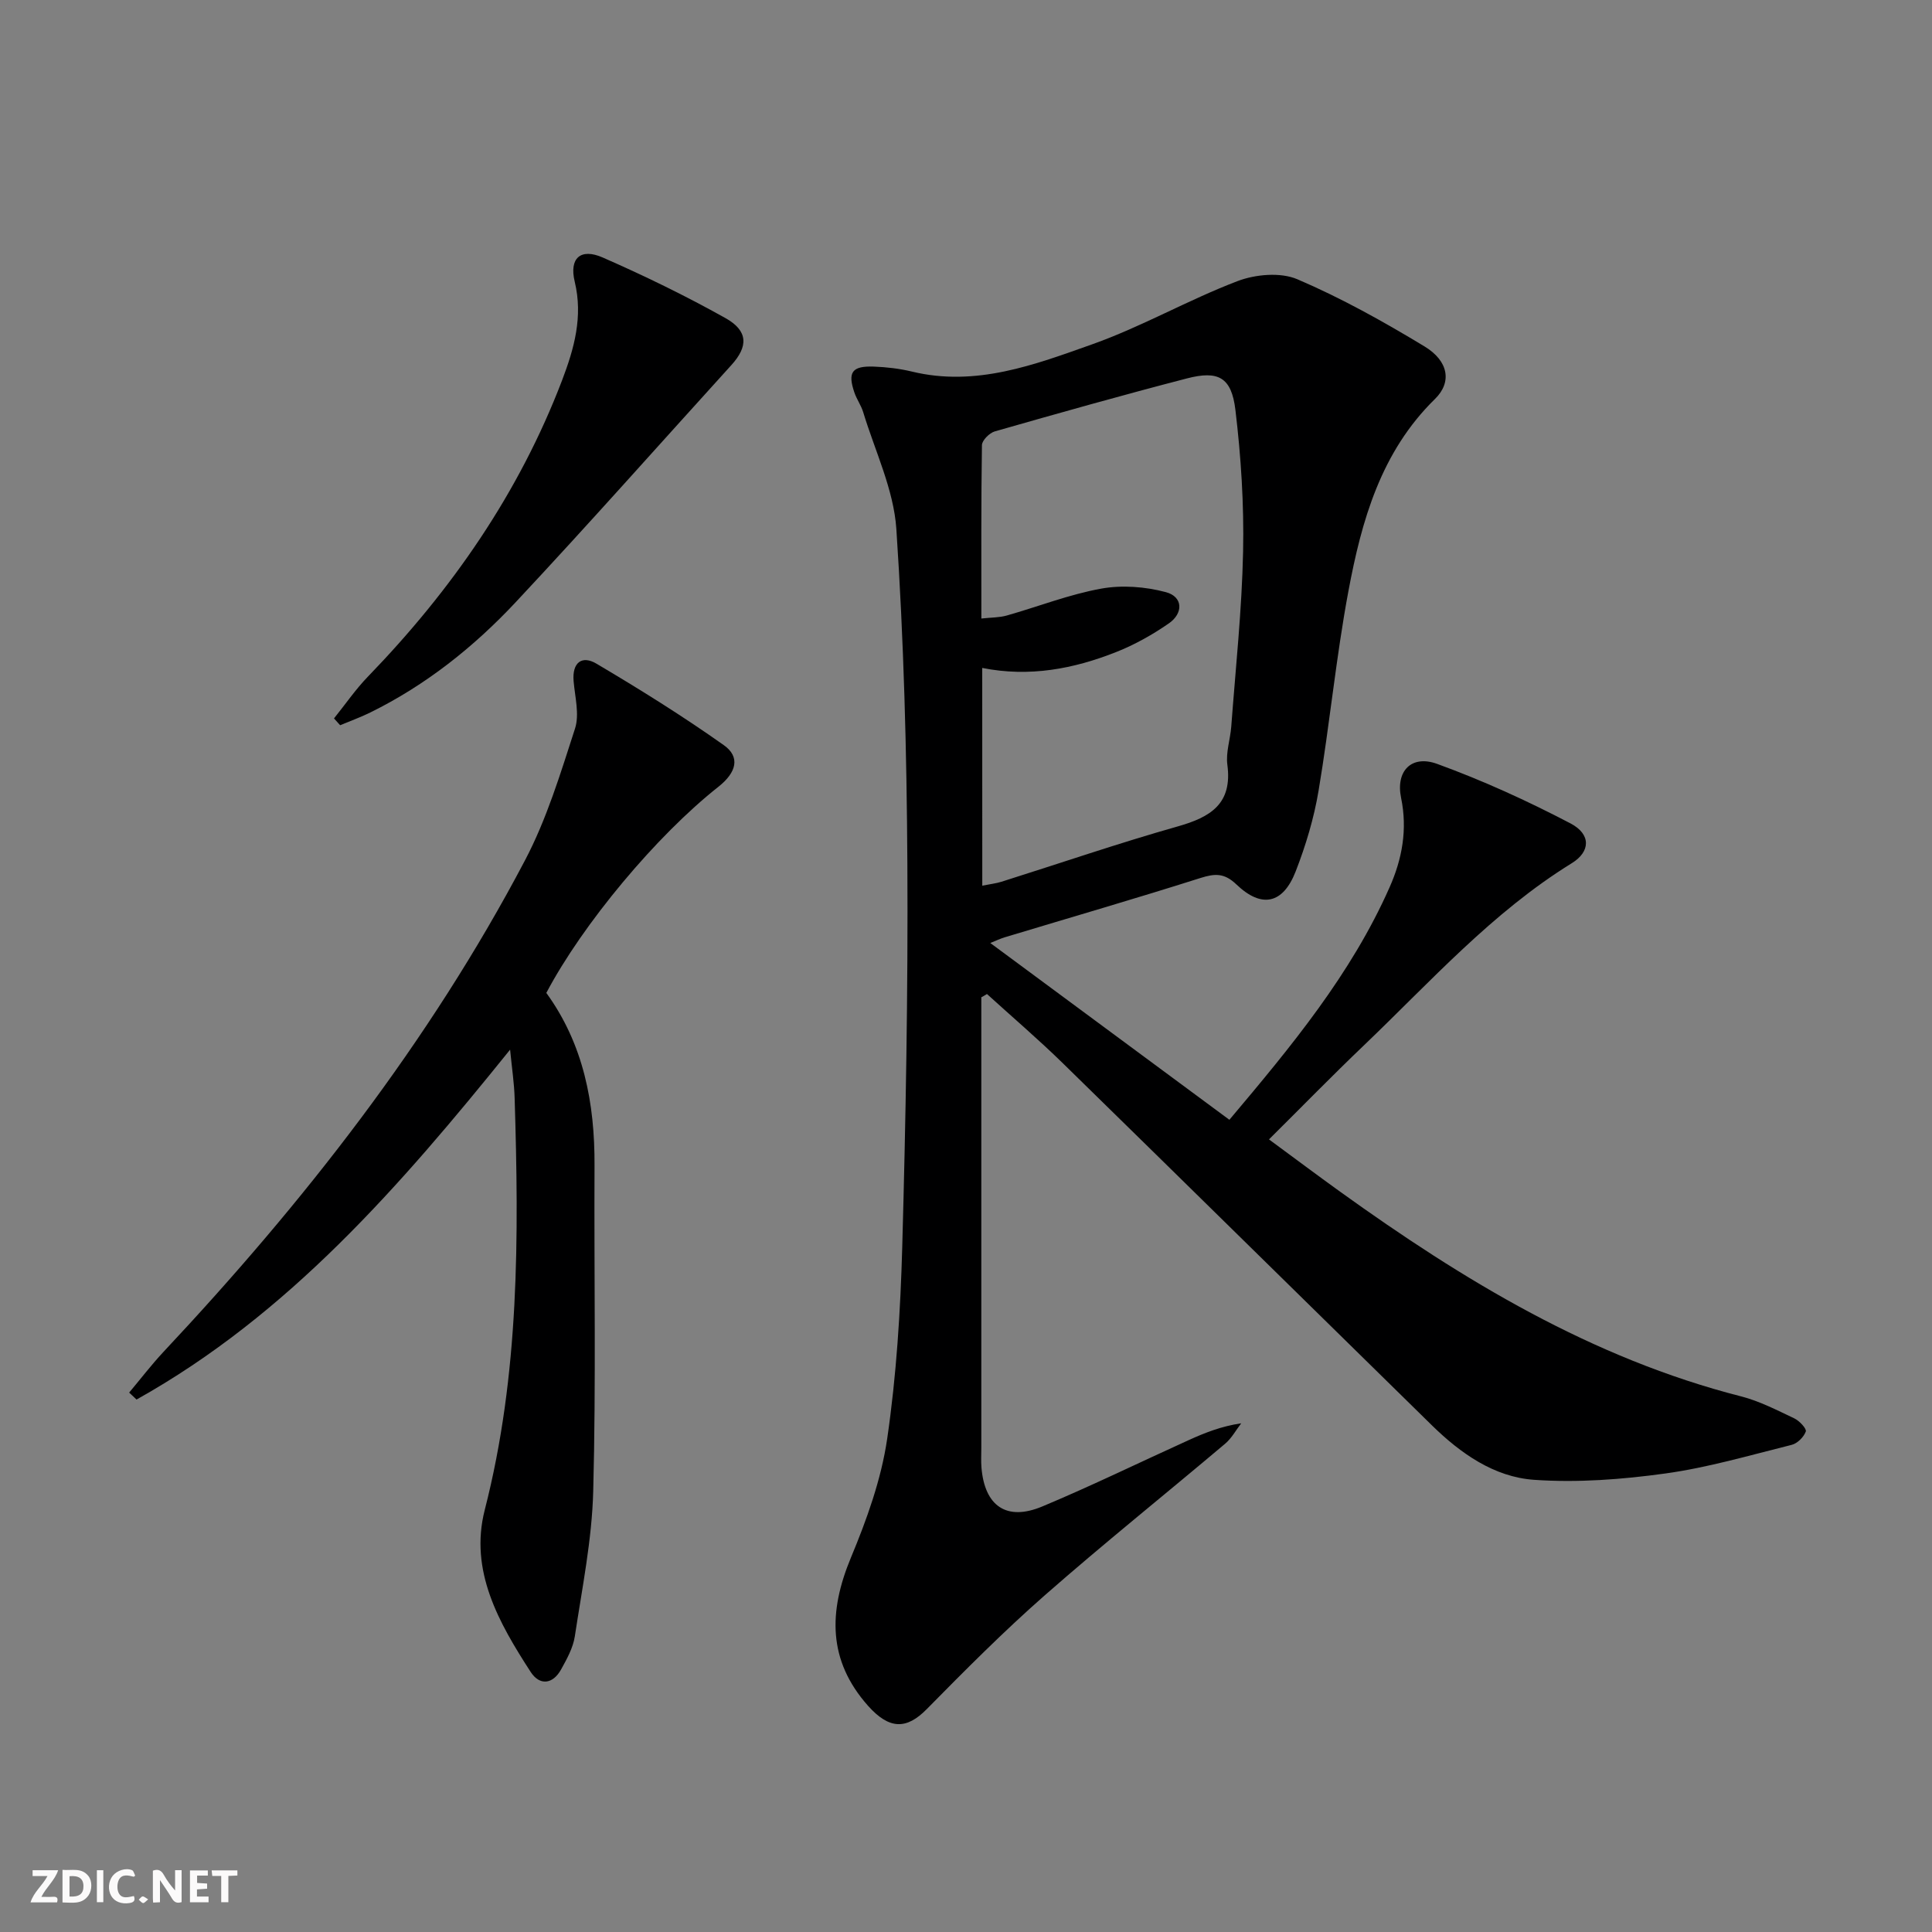 <svg enable-background="new 0 0 400 400" viewBox="0 0 400 400" xmlns="http://www.w3.org/2000/svg"><rect x="0" y="0" width="400" height="400" fill="#808080" stroke="none"/><g fill="#fbfafa"><path d="m37.59 393.81c-.92.31-1.52.05-2-.78-.7-1.2-1.52-2.34-2.47-3.78v4.59c-.55.03-.95.05-1.41.07-.03-.37-.06-.64-.06-.91 0-1.91 0-3.81 0-5.7 1.13-.41 1.77-.03 2.29.91.62 1.11 1.38 2.14 2.31 3.19v-4.2h1.35v6.61z"/><path d="m12.94 393.88v-6.75c1.9.19 3.93-.54 5.37 1.29.8 1.01.78 2.88.03 3.97-1.37 1.97-3.4 1.51-5.4 1.49m1.45-1.22c2.04.12 2.92-.58 2.89-2.21-.03-1.51-.98-2.19-2.89-2z"/><path d="m11.81 393.87h-5.49c.68-2.18 2.47-3.48 3.51-5.45h-3.08v-1.21h5.29c-.71 2.13-2.44 3.48-3.47 5.51.86 0 1.63.04 2.39-.01.79-.05 1.14.21.85 1.16"/><path d="m39.33 393.86v-6.61h3.7v1.07h-2.22v1.52c.68.04 1.34.09 2.07.13v1.07c-.72.05-1.38.09-2.1.14v1.48h2.4v1.19h-3.85z"/><path d="m27.71 388.56c-1.15-.3-2.46-.61-3.1.64-.37.73-.41 1.93-.06 2.67.63 1.35 1.99.93 3.17.68.35.94-.01 1.32-.93 1.46-1.62.25-3.05-.27-3.76-1.48-.73-1.25-.6-3.03.31-4.17.88-1.11 2.71-1.7 4-1.16.32.13.44.74.65 1.12-.1.08-.19.16-.28.24"/><path d="m49.15 387.24v1.07c-.59.02-1.17.05-1.87.08v5.44h-1.48v-5.44h-1.85c-.05-.4-.08-.73-.13-1.15z"/><path d="m20.06 387.21h1.33v6.62h-1.33z"/><path d="m30.68 393.25c-.49.38-.8.79-1.05.76-.32-.05-.6-.45-.9-.7.26-.24.51-.64.8-.67.29-.04.62.3 1.15.61"/></g><path d="m203.17 206.48v5.37 87.99c0 1.33-.08 2.67.03 4 .66 7.98 5.2 11.15 12.59 8.06 10.26-4.29 20.27-9.19 30.41-13.78 3.29-1.49 6.66-2.83 10.78-3.44-1.09 1.42-1.98 3.08-3.31 4.21-12.46 10.52-25.2 20.72-37.45 31.48-8.47 7.44-16.44 15.46-24.36 23.5-4.13 4.19-7.7 4.29-12.15-.71-8.34-9.39-8.18-19.51-3.54-30.66 3.29-7.9 6.28-16.21 7.51-24.61 1.92-13.12 2.75-26.45 3.12-39.72.73-26.47 1.21-52.95 1.06-79.43-.13-23.08-.74-46.2-2.28-69.22-.55-8.17-4.42-16.13-6.86-24.17-.43-1.42-1.35-2.68-1.83-4.09-1.43-4.2-.5-5.52 4.02-5.36 2.64.1 5.32.41 7.89 1.03 13.24 3.21 25.41-1.41 37.37-5.66 10.25-3.65 19.83-9.17 30.02-13.06 3.72-1.42 8.92-1.89 12.42-.39 9.1 3.89 17.84 8.77 26.33 13.91 4.98 3.02 5.7 7.41 2.16 10.87-11.22 10.98-15.2 25.2-17.93 39.81-2.56 13.68-3.87 27.6-6.18 41.33-.95 5.68-2.65 11.32-4.74 16.69-2.63 6.74-7.05 7.68-12.27 2.68-2.5-2.39-4.43-2.28-7.44-1.33-13.45 4.27-27.01 8.2-40.53 12.28-.9.27-1.76.69-2.98 1.18 16.62 12.29 32.91 24.33 49.5 36.6 12.78-15.16 25.21-30.14 33.18-48.16 2.57-5.8 3.73-11.92 2.37-18.49-1.15-5.57 2.16-8.96 7.45-7.04 9.46 3.44 18.71 7.66 27.63 12.33 4.29 2.25 4.13 5.85.27 8.23-16.5 10.19-29.29 24.57-43.11 37.78-6.49 6.2-12.76 12.63-19.59 19.41 5.16 3.8 9.91 7.36 14.73 10.83 25.52 18.35 52.15 34.49 83.03 42.38 3.82.98 7.43 2.86 11.02 4.56 1.05.5 2.57 2.14 2.36 2.71-.42 1.15-1.74 2.47-2.92 2.76-8.68 2.16-17.34 4.71-26.17 5.93-8.96 1.24-18.18 1.94-27.17 1.31-8.29-.58-15.23-5.48-21.17-11.3-25.46-24.95-50.85-49.98-76.34-74.9-5.08-4.97-10.5-9.6-15.76-14.38-.37.24-.77.46-1.17.68zm.2-23.11c1.74-.35 2.89-.47 3.96-.81 12.16-3.83 24.22-7.98 36.48-11.45 6.82-1.93 11.39-4.68 10.3-12.79-.34-2.55.61-5.25.81-7.9.9-12.08 2.2-24.16 2.45-36.26.2-9.75-.43-19.59-1.59-29.28-.81-6.76-3.52-8.23-10.05-6.53-13.31 3.45-26.56 7.19-39.78 10.97-1.1.32-2.63 1.85-2.65 2.84-.18 11.78-.12 23.57-.12 35.9 2.08-.23 3.73-.19 5.25-.62 6.53-1.85 12.92-4.37 19.56-5.57 4.31-.78 9.14-.41 13.4.73 3.55.95 3.65 4.36.6 6.47-3.38 2.34-7.06 4.41-10.88 5.92-8.82 3.5-17.99 5.25-27.75 3.3.01 15.2.01 29.8.01 45.08z" fill="#000001"/><path d="m105.61 217.32c-22.73 28.19-45.9 54.88-77.34 72.44-.51-.48-1.02-.96-1.53-1.44 2.35-2.8 4.58-5.72 7.07-8.39 29.02-30.95 55.05-64.13 74.87-101.78 4.51-8.56 7.37-18.04 10.37-27.3.95-2.94-.01-6.54-.29-9.82-.33-3.85 1.71-5.41 4.72-3.63 8.98 5.31 17.86 10.85 26.37 16.87 3.47 2.45 2.64 5.66-1.12 8.63-12.79 10.09-28.06 28.36-35.62 42.67 7.7 10.61 10.04 22.8 9.98 35.72-.11 22.48.32 44.98-.27 67.45-.26 10.04-2.3 20.06-3.81 30.05-.36 2.37-1.64 4.68-2.83 6.83-1.72 3.12-4.44 3.42-6.31.54-6.59-10.17-12.73-20.96-9.51-33.54 7.21-28.11 7.07-56.64 6.19-85.27-.09-3.08-.56-6.15-.94-10.03z" fill="#000001"/><path d="m69.15 148.74c2.34-2.9 4.46-6.01 7.04-8.67 17.32-17.9 31.27-37.98 40.19-61.35 2.49-6.54 4.36-13.15 2.61-20.4-1.18-4.88 1.22-7.01 5.79-5.01 8.65 3.79 17.18 7.94 25.42 12.55 4.73 2.65 4.73 5.87 1.21 9.74-14.87 16.38-29.55 32.95-44.66 49.1-8.67 9.26-18.59 17.15-30.08 22.81-2.03 1-4.17 1.77-6.25 2.64-.44-.47-.85-.94-1.27-1.41z" fill="#000001"/></svg>
